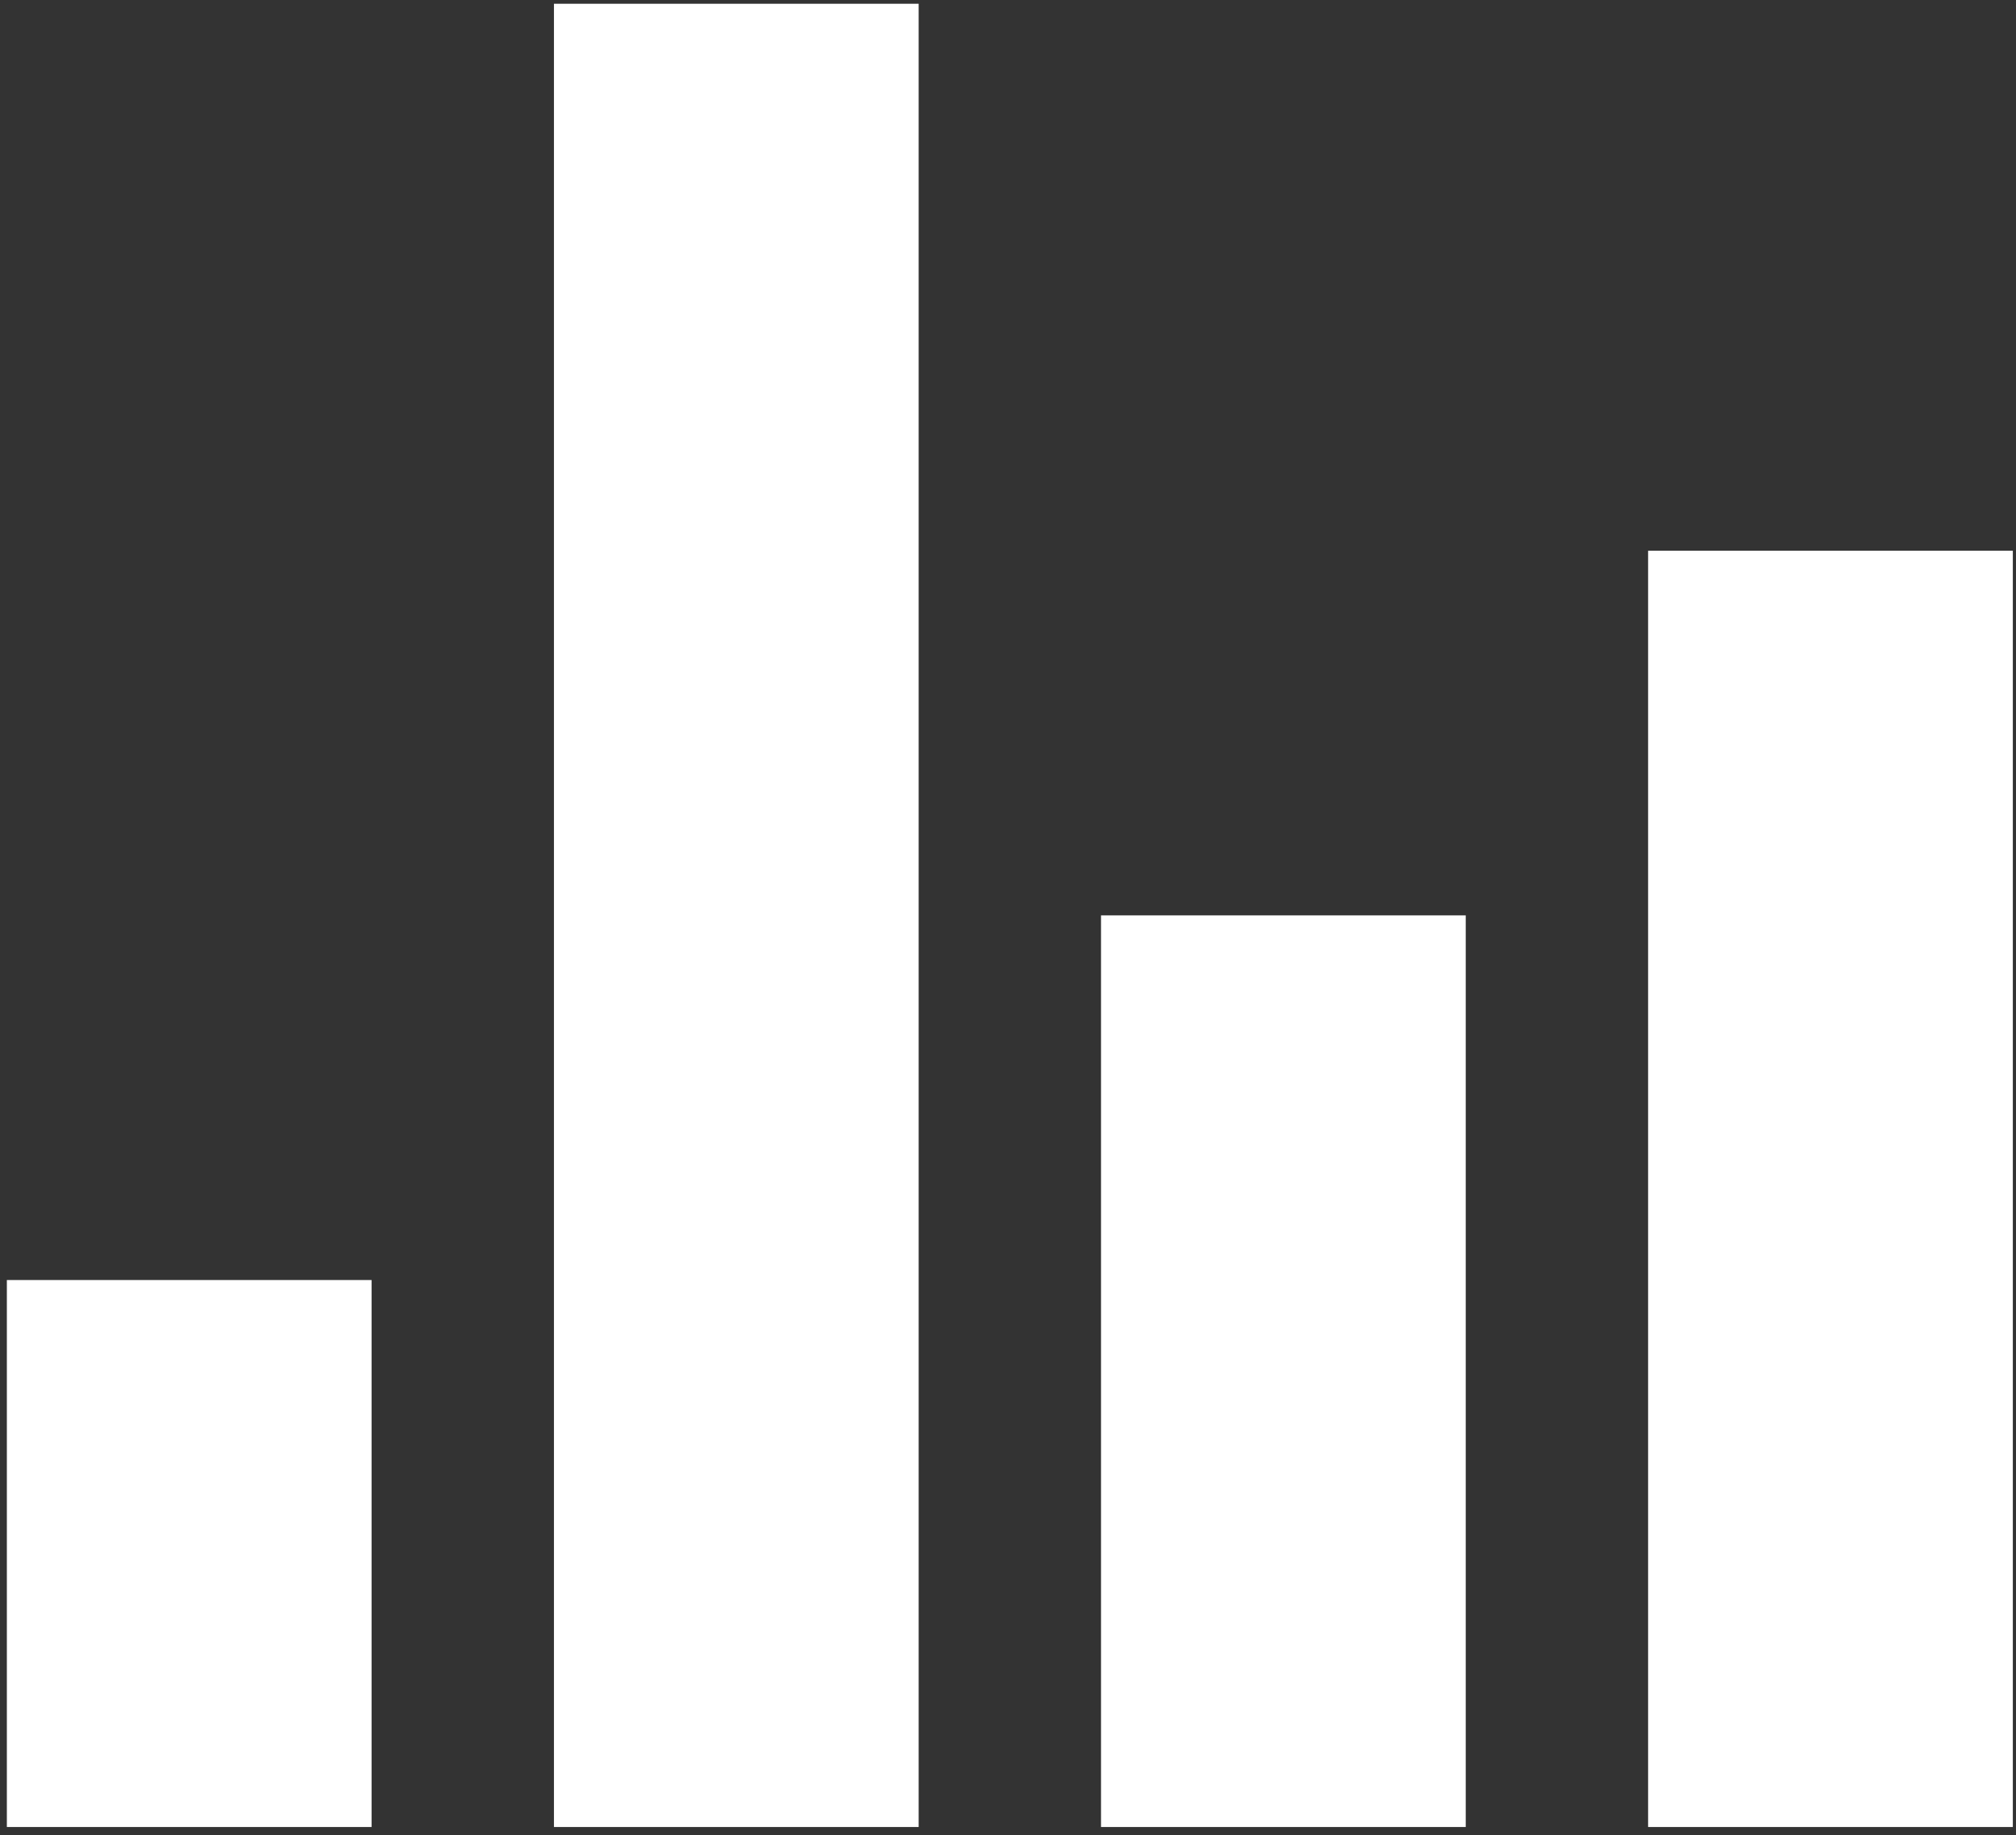 <?xml version="1.0" encoding="UTF-8"?>
<svg xmlns="http://www.w3.org/2000/svg" width="201" height="183" viewBox="0 0 201 183" fill="none">
  <rect x="0" y="0" width="201" height="183" fill="#333333" stroke="none"/>
  <path d="M55.23 0.375H91.593V182.193H55.23V0.375Z" fill="white"></path>
  <path d="M0.684 127.648H37.047V182.193H0.684V127.648Z" fill="white"></path>
  <path d="M109.774 91.284H146.138V182.193H109.774V91.284Z" fill="white"></path>
  <path d="M164.32 54.92H200.684V182.193H164.32V54.92Z" fill="white"></path>
</svg>
